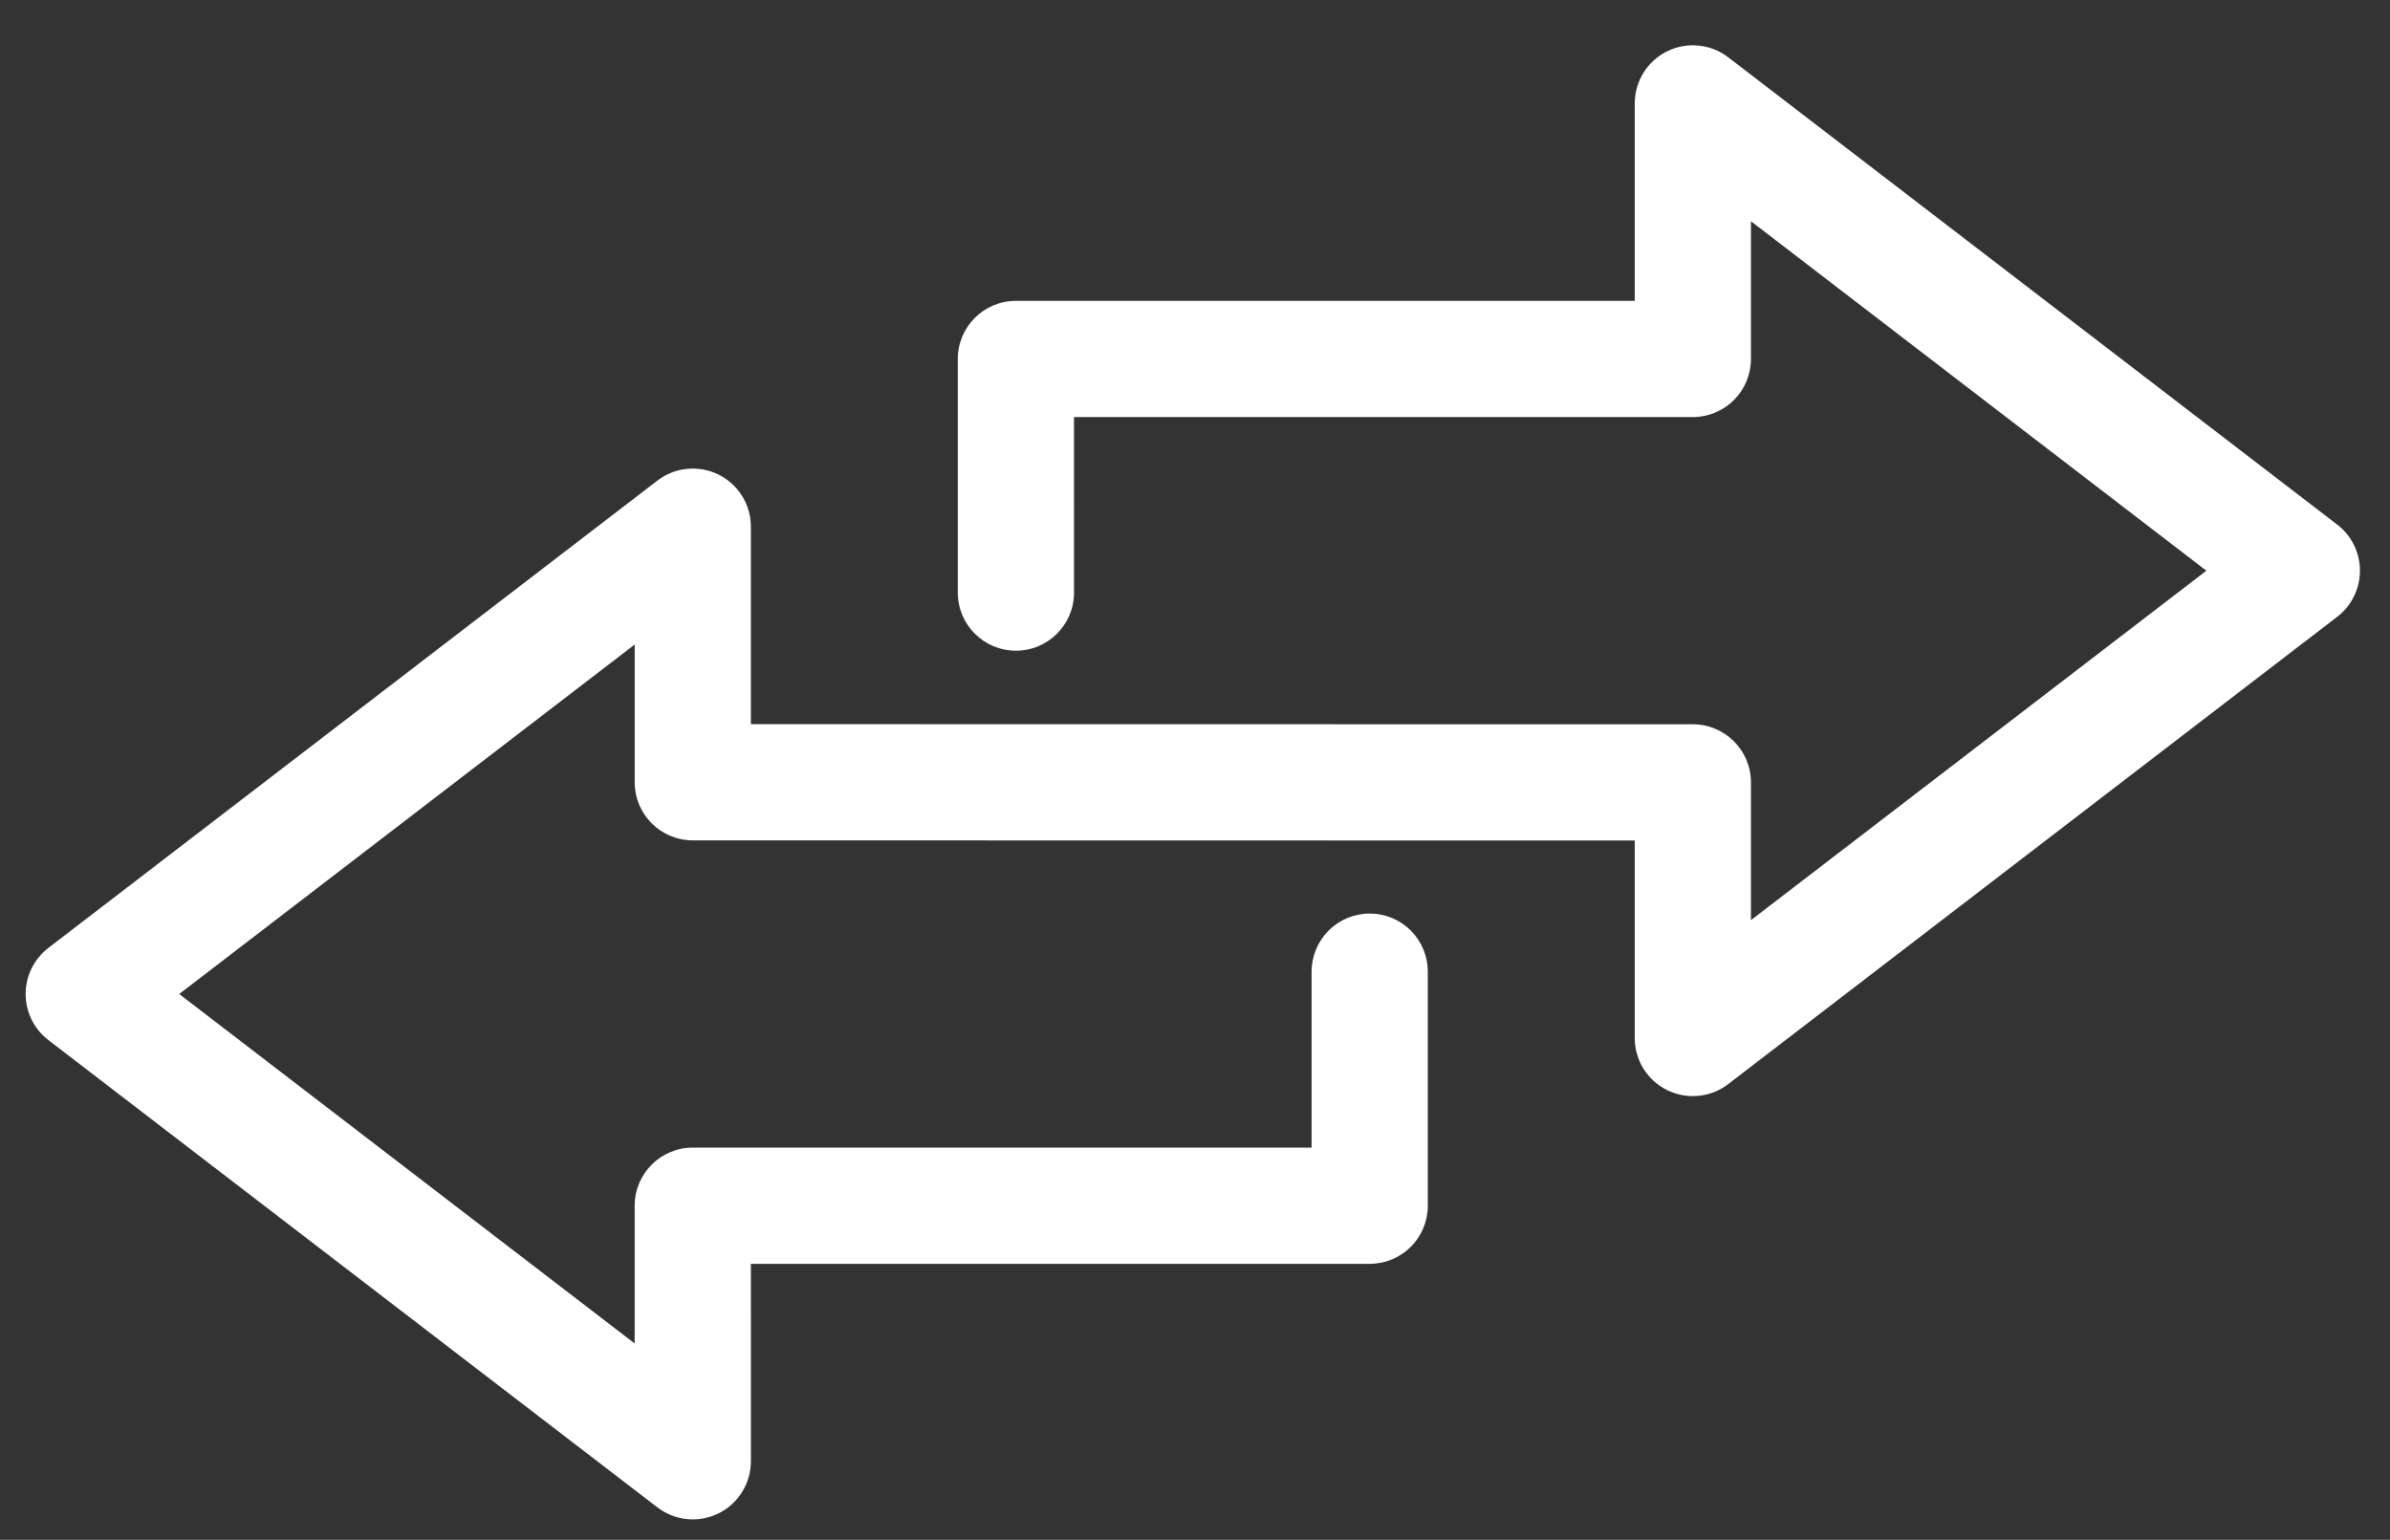 <svg width="194" height="125" viewBox="0 0 194 125" fill="none" xmlns="http://www.w3.org/2000/svg">
<rect x="0" y="0" width="194" height="125" fill="#333333" stroke="none"/>
<path d="M137.41 58.797C140.015 58.798 142.127 60.91 142.127 63.514L142.127 74.696L179.095 46.328L142.127 17.959L142.127 29.142L142.127 29.14C142.127 30.392 141.631 31.59 140.746 32.475C139.862 33.359 138.662 33.856 137.41 33.856L87.179 33.856L87.181 48.122C87.171 50.721 85.062 52.823 82.463 52.822C79.865 52.822 77.754 50.721 77.747 48.122L77.747 29.141L77.746 29.14C77.746 26.535 79.858 24.423 82.462 24.423L132.693 24.423L132.694 8.394C132.695 6.598 133.715 4.958 135.325 4.164C136.936 3.369 138.857 3.558 140.282 4.651L189.716 42.586C190.88 43.48 191.561 44.862 191.561 46.327C191.562 47.794 190.88 49.177 189.716 50.069L140.282 88.004C138.857 89.099 136.935 89.287 135.325 88.493C133.713 87.7 132.693 86.059 132.694 84.263L132.694 68.233L56.236 68.219C53.63 68.218 51.519 66.106 51.519 63.502L51.52 52.321L14.548 80.691L51.516 109.059L51.515 97.878L51.517 97.878C51.517 95.274 53.63 93.161 56.234 93.161L106.464 93.161L106.464 78.886C106.463 77.632 106.958 76.43 107.843 75.543C108.727 74.657 109.929 74.158 111.182 74.159C112.434 74.159 113.635 74.657 114.52 75.544C115.406 76.432 115.9 77.634 115.898 78.886L115.898 97.878C115.898 99.13 115.401 100.33 114.517 101.214C113.632 102.099 112.433 102.595 111.181 102.595L60.951 102.595L60.952 118.624L60.951 118.623C60.951 120.42 59.931 122.06 58.321 122.854C56.709 123.648 54.787 123.459 53.363 122.366L3.928 84.431C2.764 83.538 2.082 82.156 2.082 80.69C2.082 79.223 2.764 77.84 3.928 76.948L53.363 39.013C54.786 37.919 56.709 37.731 58.32 38.524C59.93 39.318 60.951 40.959 60.95 42.755L60.95 58.785L137.41 58.797Z" fill="white"/>
</svg>
